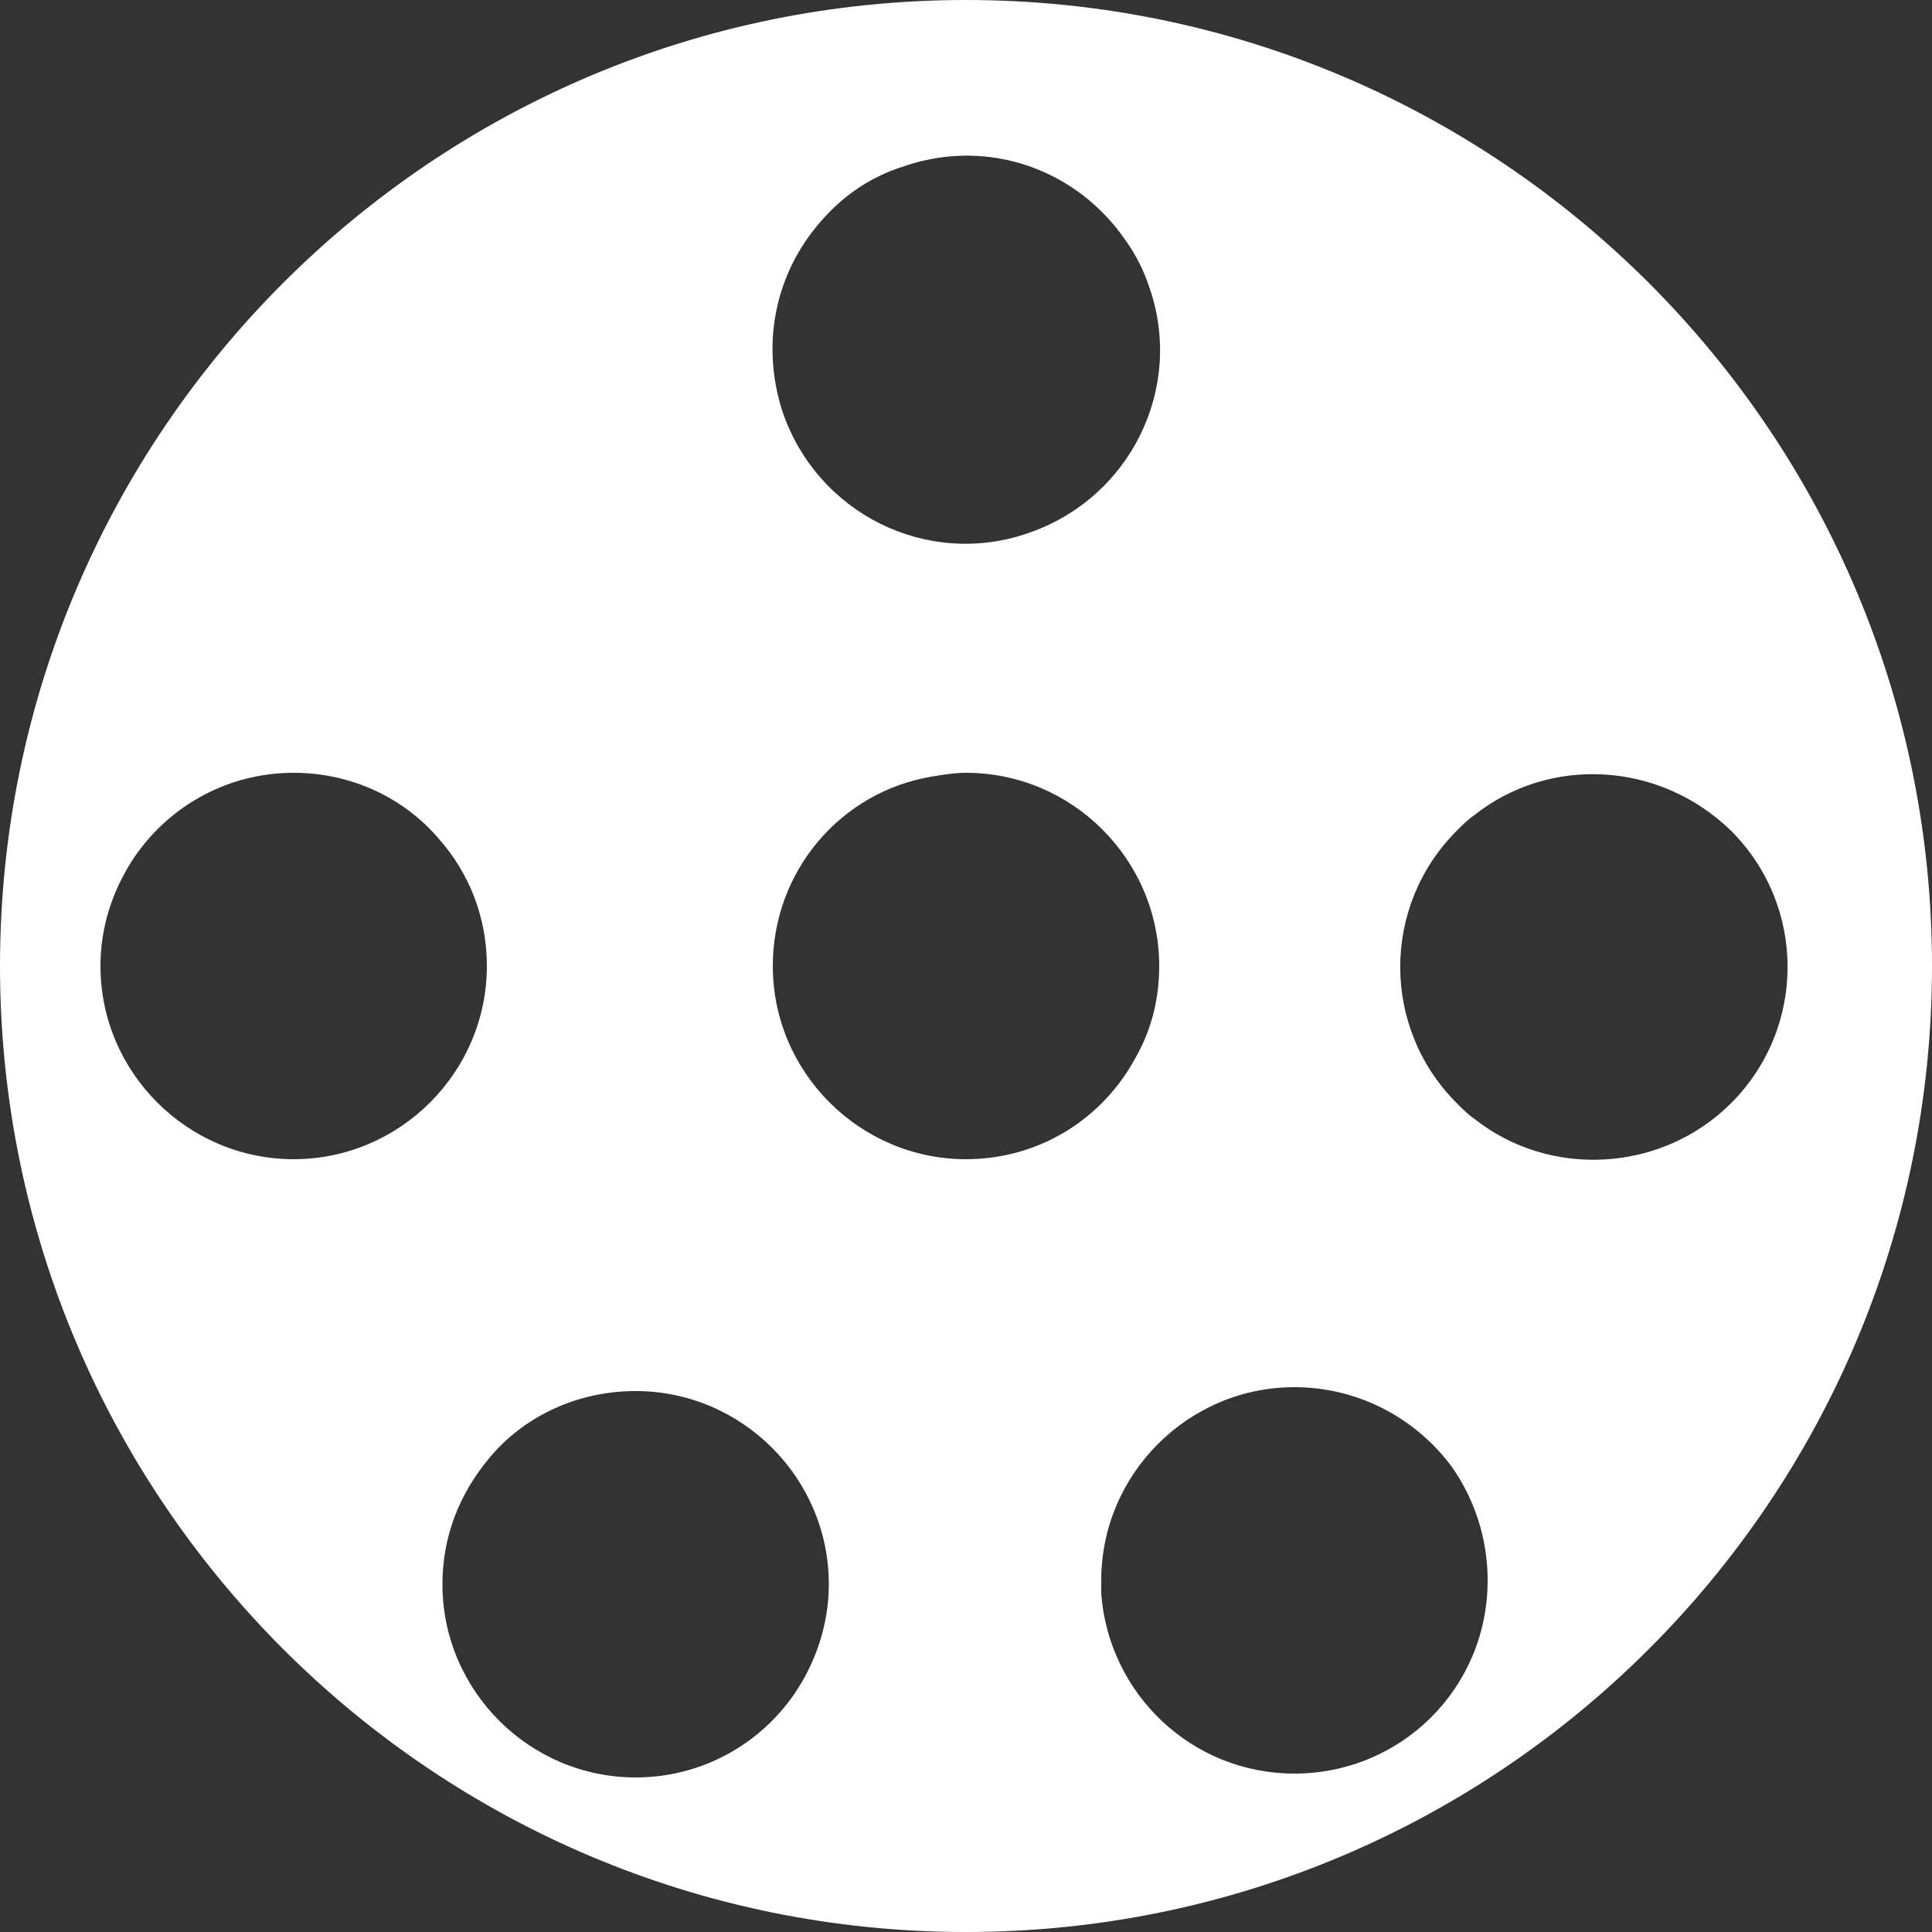 <?xml version="1.0" encoding="UTF-8"?> <svg xmlns="http://www.w3.org/2000/svg" width="80" height="80" viewBox="0 0 80 80" fill="none"><rect x="0" y="0" width="80" height="80" fill="#333333" stroke="none"/><g clip-path="url(#clip0_172_507)"><path d="M40 0C17.92 0 0 17.92 0 40C0 62.08 17.92 80 40 80C62.08 80 80 62.08 80 40C80 17.92 62.08 0 40 0ZM33.76 9.44C34.72 8.24 35.92 7.36 37.44 6.88C40.96 5.68 44.64 7.04 46.64 10C47.04 10.56 47.36 11.2 47.6 11.92C49.04 16.08 46.8 20.64 42.56 22.08C38.4 23.52 33.84 21.28 32.4 17.04C31.52 14.32 32.08 11.52 33.76 9.44ZM12.16 48C7.76 48 4.16 44.4 4.16 40C4.16 38.4 4.64 36.96 5.44 35.68C6.88 33.44 9.36 32 12.16 32C14.56 32 16.72 33.04 18.16 34.72C19.44 36.16 20.16 38 20.16 40C20.16 44.4 16.56 48 12.16 48ZM32.88 70.16C31.44 72.24 29.04 73.6 26.32 73.6C21.92 73.6 18.32 70 18.32 65.6C18.32 63.6 19.04 61.84 20.24 60.4C21.68 58.64 23.92 57.6 26.32 57.6C30.72 57.6 34.32 61.2 34.32 65.6C34.32 67.28 33.76 68.88 32.88 70.16ZM32 40C32 36.08 34.8 32.8 38.56 32.16C39.04 32.08 39.52 32 40 32C44.4 32 48 35.6 48 40C48 41.36 47.68 42.64 47.04 43.76C45.68 46.32 43.04 48 40 48C35.6 48 32 44.4 32 40ZM53.6 73.44C49.36 73.44 45.92 70.16 45.6 66C45.6 65.84 45.6 65.6 45.6 65.44C45.6 61.04 49.2 57.44 53.6 57.44C56.32 57.44 58.72 58.8 60.16 60.8C61.04 62.08 61.6 63.68 61.6 65.44C61.6 69.92 58 73.44 53.6 73.44ZM61.04 46.32C60.8 46.16 60.56 45.92 60.32 45.68C57.2 42.56 57.2 37.52 60.32 34.4C60.56 34.16 60.8 33.92 61.04 33.76C64.16 31.28 68.72 31.52 71.68 34.4C74.8 37.52 74.8 42.56 71.68 45.68C68.8 48.56 64.16 48.8 61.04 46.32Z" fill="white"></path></g><defs><clipPath id="clip0_172_507"><rect width="80" height="80" fill="white"></rect></clipPath></defs></svg> 